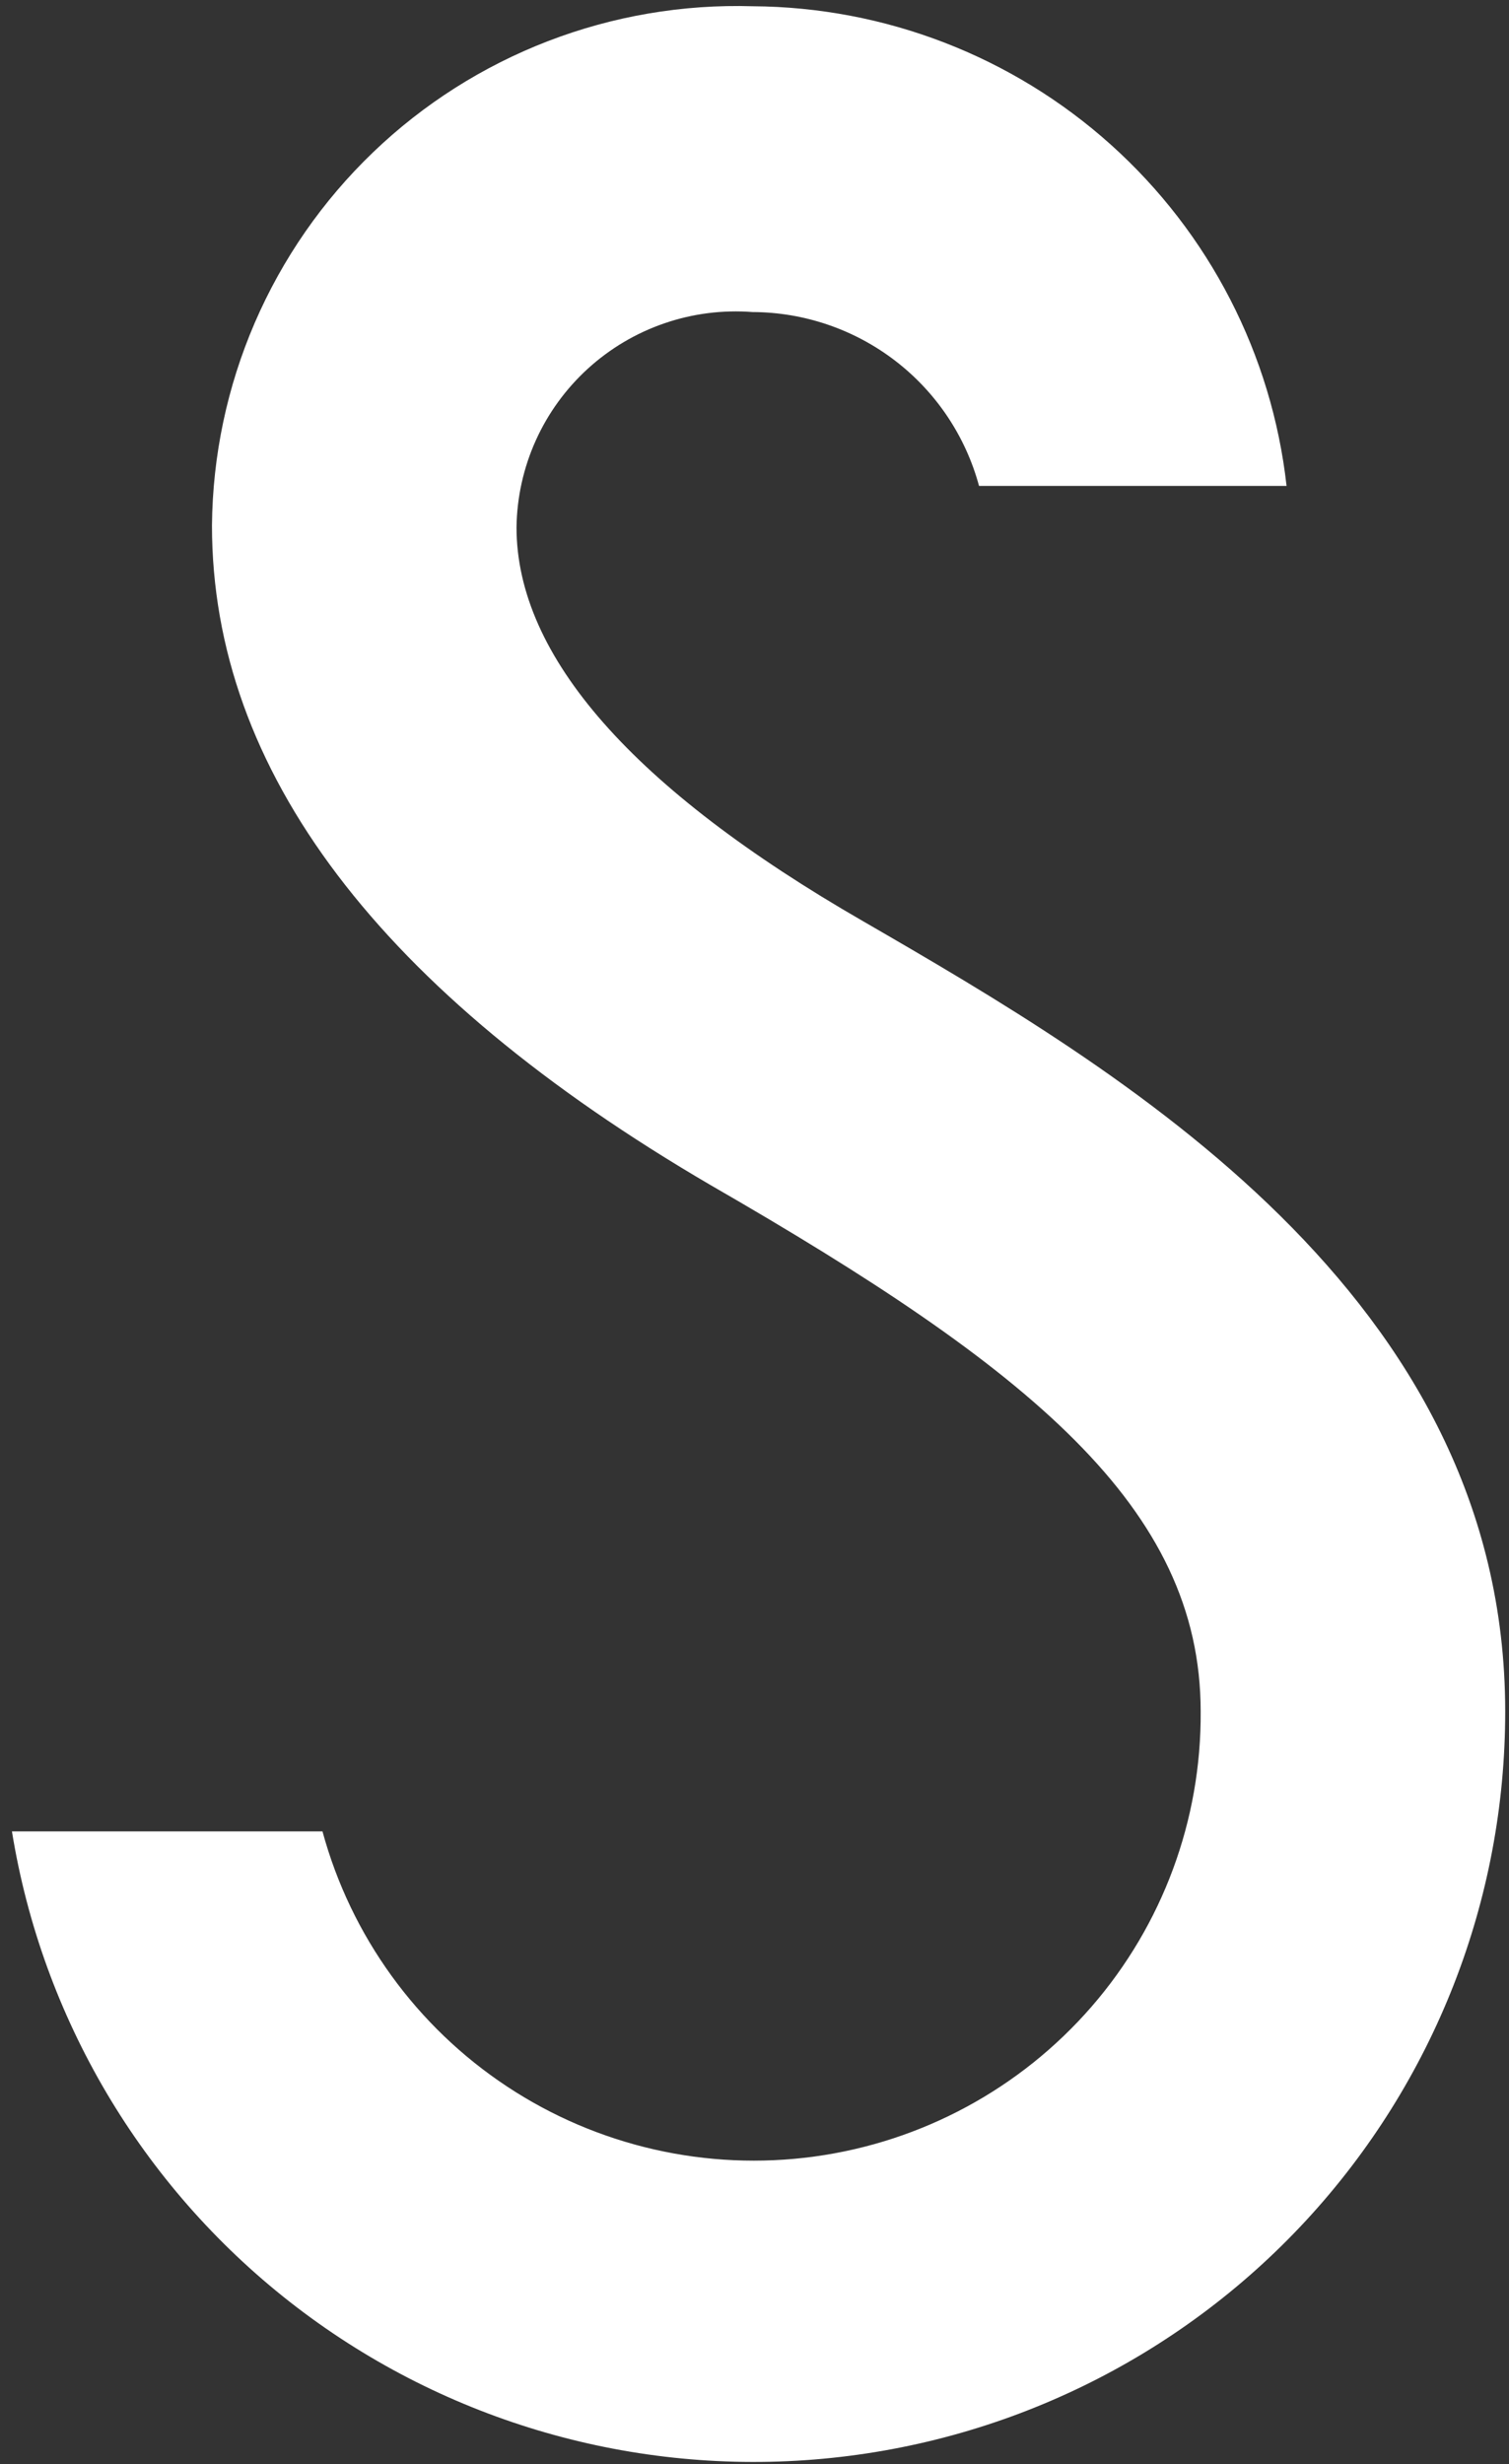 <?xml version="1.0" encoding="UTF-8"?> <svg xmlns="http://www.w3.org/2000/svg" width="125" height="204" viewBox="0 0 125 204" fill="none"><rect x="0" y="0" width="125" height="204" fill="#333333" stroke="none"/> <path d="M71.496 76.271C52.438 65.3 42.786 54.329 42.786 43.656C42.819 41.18 43.361 38.738 44.377 36.479C45.394 34.22 46.864 32.193 48.696 30.523C50.529 28.853 52.685 27.575 55.032 26.769C57.378 25.962 59.866 25.645 62.34 25.835C66.616 25.851 70.769 27.269 74.158 29.87C77.547 32.471 79.986 36.112 81.099 40.231H106.574C105.356 29.355 100.179 19.304 92.025 11.984C83.872 4.663 73.309 0.583 62.34 0.517C56.555 0.345 50.793 1.327 45.393 3.406C39.993 5.484 35.062 8.617 30.892 12.621C26.721 16.625 23.393 21.419 21.104 26.723C18.814 32.027 17.609 37.733 17.559 43.507C17.559 63.811 31.491 82.129 58.857 98.114C85.229 113.304 99.459 124.772 99.459 141.699C99.521 150.671 96.307 159.358 90.418 166.139C84.529 172.919 76.368 177.329 67.458 178.545C58.548 179.761 49.5 177.7 42.002 172.747C34.504 167.793 29.07 160.286 26.714 151.628H0.989C3.484 167.041 11.707 180.952 24.02 190.589C36.333 200.226 51.832 204.882 67.431 203.63C83.031 202.378 97.585 195.309 108.195 183.833C118.805 172.356 124.693 157.313 124.686 141.699C124.686 107.198 92.692 88.533 71.496 76.271Z" fill="white"></path> </svg> 